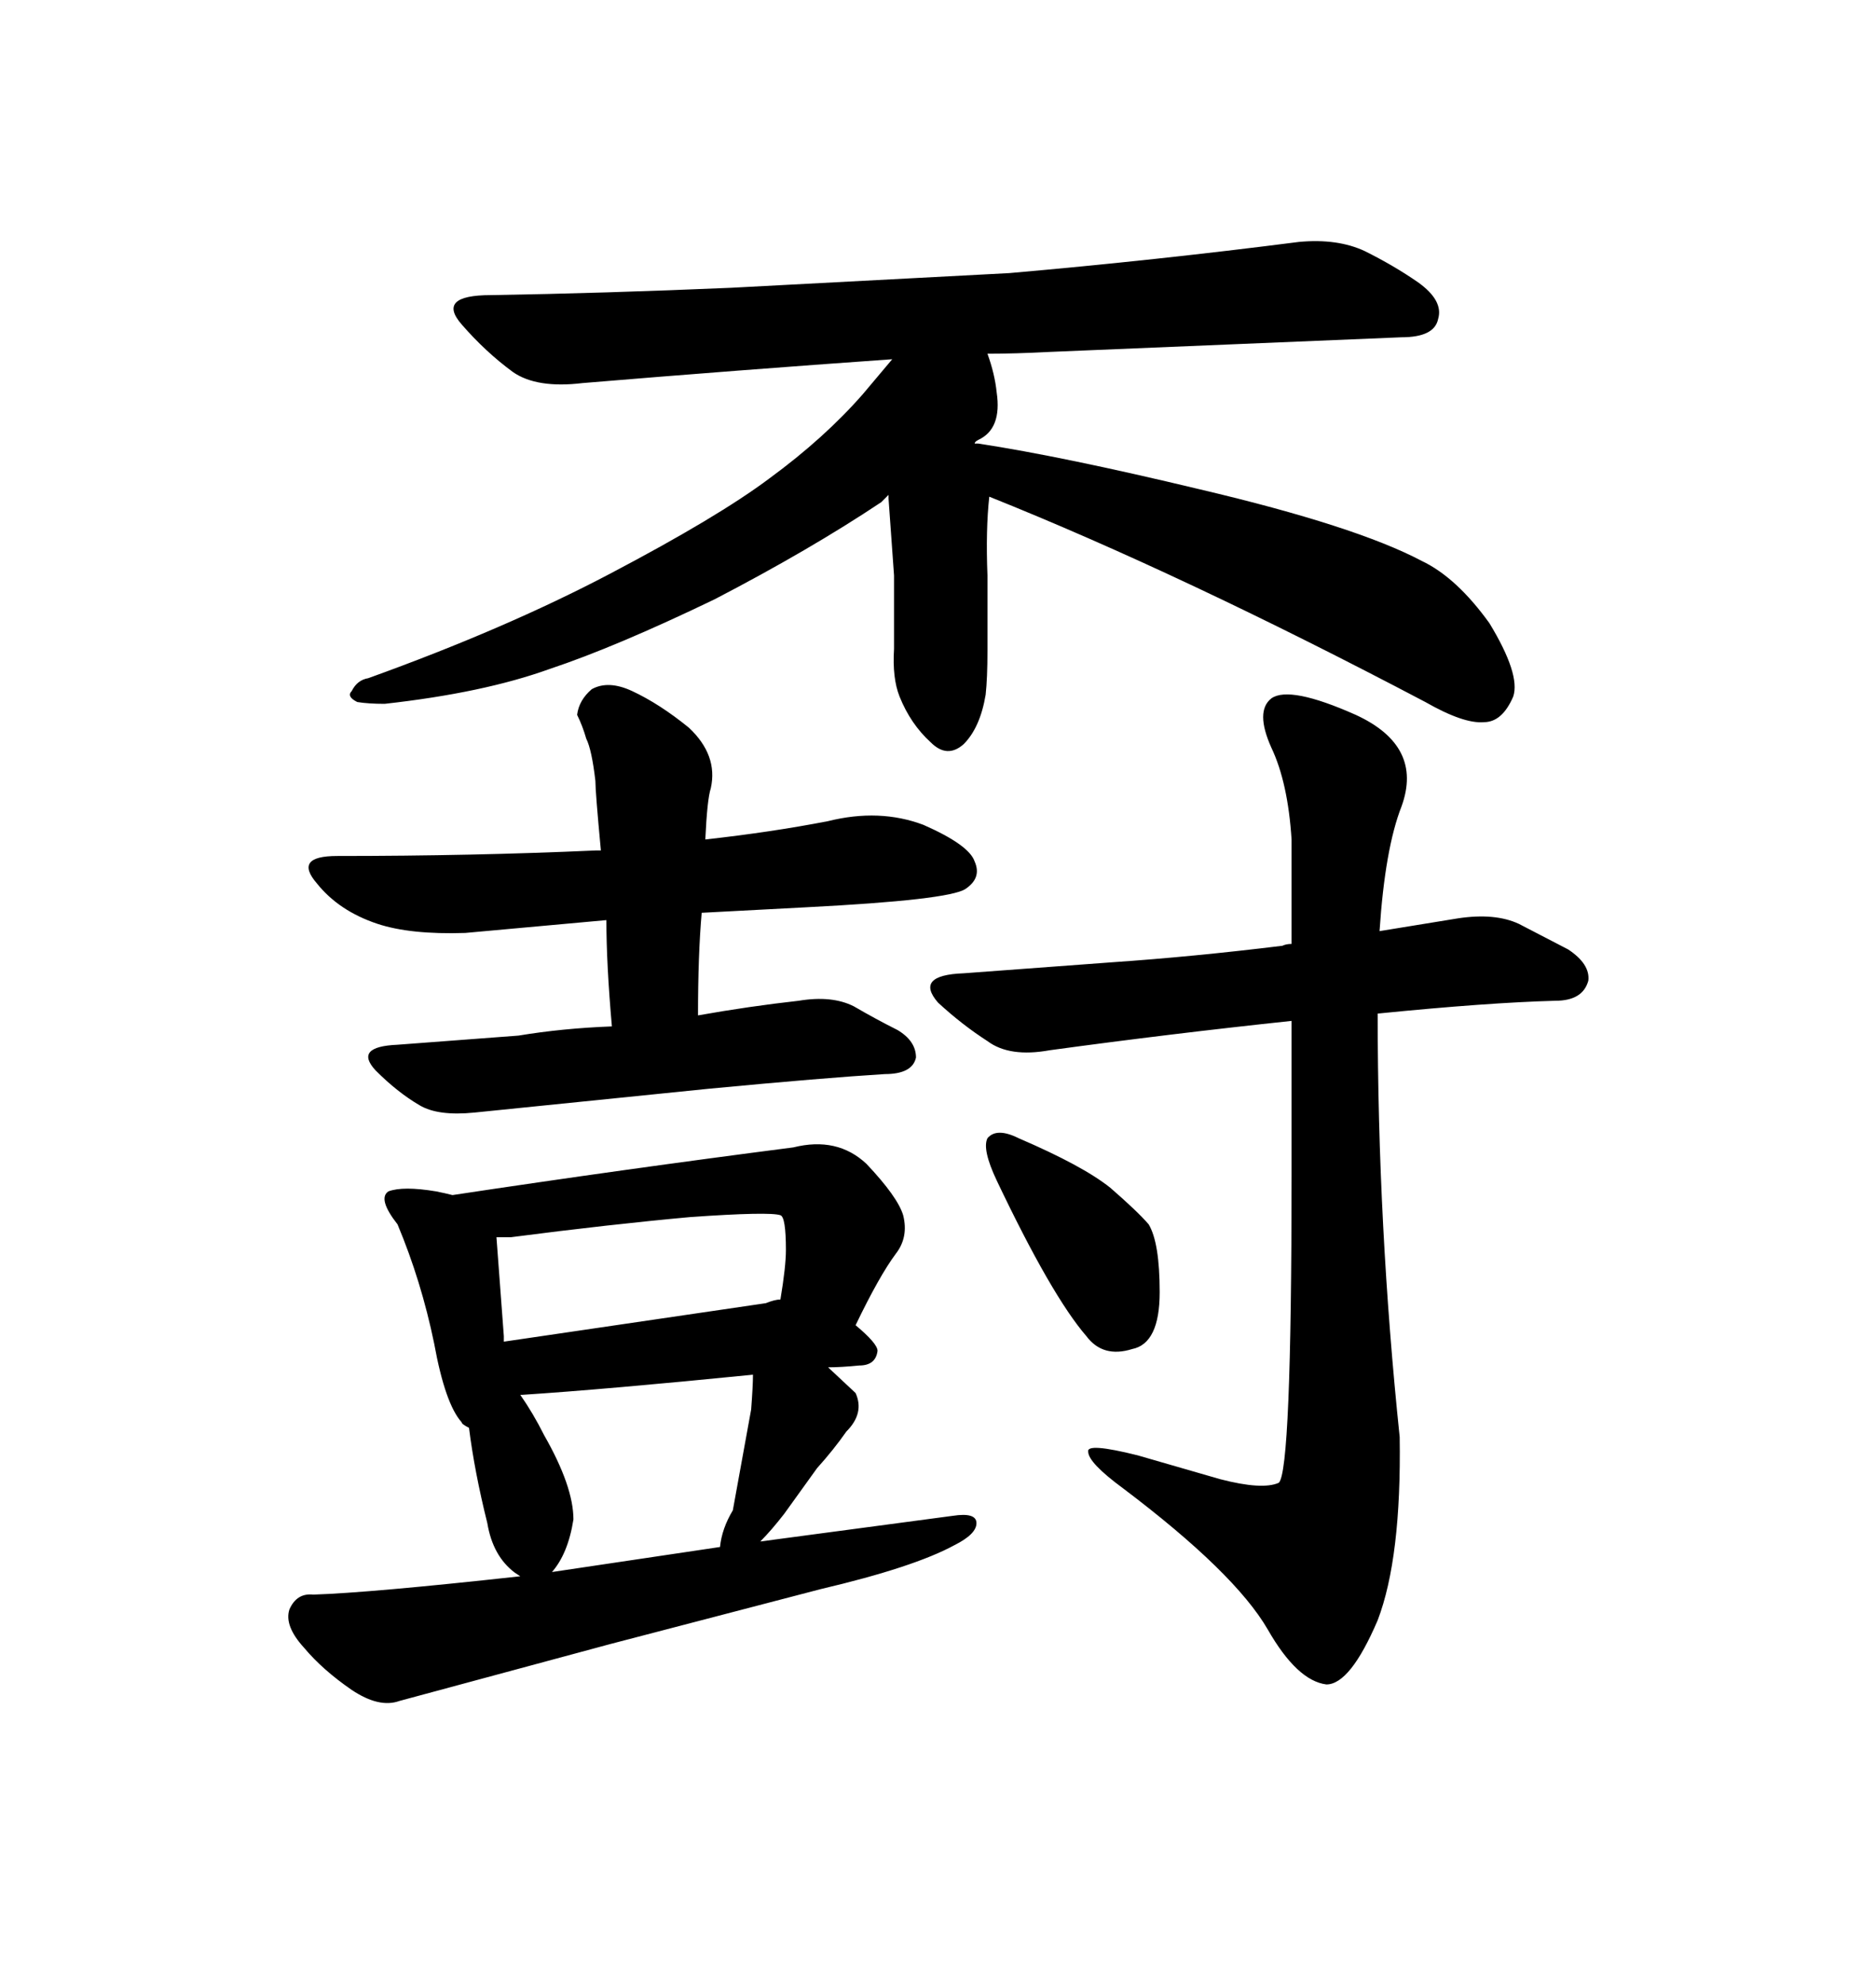 <svg xmlns="http://www.w3.org/2000/svg" xmlns:xlink="http://www.w3.org/1999/xlink" width="300" height="317.285"><path d="M167.87 56.25L167.87 56.25L224.12 53.91Q229.39 53.91 229.98 50.98L229.98 50.98Q230.86 48.05 226.76 45.12L226.76 45.12Q222.95 42.48 218.26 40.14L218.26 40.14Q213.87 38.09 207.71 38.67L207.71 38.67Q184.86 41.60 161.43 43.65L161.43 43.65L116.89 46.00Q96.39 46.88 78.52 47.17L78.52 47.17Q69.73 47.17 73.83 51.86L73.83 51.86Q77.64 56.25 82.03 59.47L82.03 59.47Q85.84 62.11 93.16 61.23L93.16 61.23Q117.77 59.18 142.68 57.42L142.68 57.42L137.99 62.99Q131.84 70.02 123.05 76.46L123.05 76.46Q114.84 82.62 97.56 91.70L97.56 91.70Q80.86 100.49 58.89 108.40L58.89 108.40Q57.13 108.69 56.25 110.45L56.25 110.45Q55.37 111.33 57.13 112.21L57.13 112.21Q58.89 112.50 61.52 112.50L61.52 112.50Q77.34 110.74 87.89 106.93L87.89 106.93Q98.44 103.42 114.26 95.80L114.26 95.80Q129.49 87.89 140.92 80.27L140.92 80.27L142.09 79.10L142.09 79.69L142.97 91.99L142.97 103.71Q142.68 108.40 143.85 111.33L143.85 111.33Q145.61 115.72 148.83 118.65L148.83 118.65Q151.46 121.29 154.10 118.95L154.10 118.95Q156.74 116.31 157.62 111.04L157.62 111.04Q157.91 108.40 157.91 104.00L157.91 104.00L157.91 91.99Q157.62 84.67 158.20 79.39L158.20 79.39Q188.96 91.70 227.93 112.21L227.93 112.21Q234.08 115.72 237.30 115.43L237.30 115.43Q240.23 115.43 241.99 111.33L241.99 111.33Q243.16 107.81 238.18 99.61L238.18 99.61Q232.91 92.29 227.34 89.65L227.34 89.65Q216.80 84.08 191.89 78.22L191.89 78.22Q169.92 72.95 156.45 70.90L156.45 70.90L155.86 70.90Q155.86 70.61 156.45 70.31L156.45 70.31Q160.25 68.55 159.38 62.70L159.38 62.70Q159.08 59.77 157.91 56.54L157.91 56.54Q162.30 56.54 167.87 56.25ZM96.09 135.94L95.21 135.94Q75.59 136.82 53.91 136.82L53.91 136.82Q46.88 136.82 50.68 141.21L50.68 141.21Q54.20 145.61 60.35 147.66L60.35 147.66Q65.63 149.41 74.41 149.12L74.41 149.12L96.97 147.07Q96.97 154.10 97.85 164.06L97.85 164.06Q89.94 164.36 82.91 165.53L82.91 165.53L63.57 166.99Q56.54 167.29 60.06 171.09L60.06 171.09Q63.57 174.61 67.09 176.66L67.09 176.66Q70.02 178.42 75.88 177.83L75.88 177.83L113.38 174.02Q131.84 172.27 141.50 171.68L141.50 171.68Q145.90 171.68 146.48 169.04L146.48 169.04Q146.48 166.41 143.55 164.65L143.55 164.65Q140.04 162.89 136.52 160.84L136.52 160.84Q133.01 159.08 127.73 159.96L127.73 159.96Q119.82 160.84 111.62 162.30L111.62 162.30Q111.62 152.64 112.21 145.90L112.21 145.90L128.91 145.02Q151.76 143.85 154.39 142.09L154.39 142.09Q157.03 140.33 155.86 137.70L155.86 137.70Q154.98 135.06 147.66 131.84L147.66 131.84Q140.63 129.20 132.42 131.25L132.42 131.25Q123.34 133.01 112.79 134.18L112.79 134.18Q113.09 127.73 113.67 125.98L113.67 125.98Q114.84 120.70 110.16 116.31L110.16 116.31Q105.47 112.50 101.07 110.45L101.07 110.45Q97.27 108.69 94.63 110.16L94.63 110.16Q92.58 111.91 92.29 114.26L92.29 114.26Q93.16 116.02 93.75 118.07L93.75 118.07Q94.63 119.82 95.21 124.80L95.21 124.80Q95.21 126.56 96.09 135.94L96.09 135.94ZM126.86 183.40L126.86 183.40Q99.61 186.91 72.36 191.02L72.36 191.02Q71.19 190.72 69.73 190.43L69.73 190.43Q64.45 189.55 62.11 190.43L62.11 190.43Q60.35 191.60 63.57 195.70L63.57 195.70Q67.38 204.79 69.43 214.75L69.43 214.75Q71.19 224.41 73.83 227.34L73.83 227.34Q73.83 227.64 75 228.22L75 228.22Q75.88 235.25 77.93 243.46L77.93 243.46Q78.81 248.73 82.32 251.37L82.32 251.37L83.20 251.95Q59.18 254.59 50.10 254.88L50.10 254.88Q47.46 254.59 46.29 257.23L46.29 257.23Q45.41 259.86 48.63 263.38L48.63 263.38Q51.56 266.89 56.25 270.12L56.25 270.12Q60.64 273.05 63.87 271.88L63.87 271.88L97.56 262.79L131.25 254.00Q146.19 250.49 152.64 246.97L152.64 246.97Q156.15 245.21 156.15 243.46Q156.15 241.70 152.34 242.29L152.34 242.29L121.58 246.39Q123.34 244.63 125.39 241.99L125.39 241.99L130.66 234.67Q133.30 231.74 135.35 228.81L135.35 228.81Q138.28 225.88 136.82 222.66L136.82 222.66L132.42 218.55Q134.47 218.55 137.40 218.26L137.40 218.26Q140.04 218.26 140.33 215.92L140.33 215.92Q140.33 214.75 136.82 211.82L136.82 211.82Q140.63 203.91 143.26 200.39L143.26 200.39Q145.31 197.75 144.43 194.24L144.43 194.24Q143.55 191.31 138.57 186.04L138.57 186.04Q133.89 181.64 126.86 183.40ZM83.20 222.95L83.50 222.95Q96.97 222.07 120.41 219.73L120.41 219.73Q120.41 221.48 120.12 225.29L120.12 225.29L117.19 241.41Q115.43 244.34 115.14 247.27L115.14 247.27L87.60 251.37L88.18 251.37Q90.82 248.44 91.70 242.87L91.70 242.87Q91.70 237.60 87.01 229.39L87.01 229.39Q85.25 225.88 83.20 222.95L83.20 222.95ZM79.39 197.75L81.74 197.75Q97.56 195.70 110.45 194.53L110.45 194.53Q123.05 193.65 124.80 194.24L124.80 194.24Q125.68 194.53 125.68 199.80L125.68 199.80Q125.68 202.44 124.80 207.71L124.80 207.71Q123.93 207.71 122.46 208.30L122.46 208.30L80.57 214.45L80.57 213.57L79.39 197.75ZM167.87 167.87L167.87 167.87Q187.21 165.23 206.54 163.18L206.54 163.18L206.54 187.79Q206.54 235.25 204.49 237.01L204.49 237.01Q201.86 238.18 195.12 236.43L195.12 236.43L181.93 232.62Q173.73 230.57 174.02 232.03L174.02 232.03Q174.02 233.79 179.59 237.89L179.59 237.89Q197.46 251.37 202.73 260.45L202.73 260.45Q207.42 268.65 212.11 269.24L212.11 269.24Q215.92 269.24 220.31 258.98L220.31 258.98Q224.12 249.02 223.83 229.69L223.83 229.69Q220.31 196.00 220.31 162.01L220.31 162.01Q237.89 160.25 248.73 159.96L248.73 159.96Q253.13 159.96 254.00 156.74L254.00 156.74Q254.30 154.10 250.78 151.76L250.78 151.76L242.87 147.66Q239.06 145.90 233.20 146.78L233.20 146.78L220.61 148.83Q221.48 135.64 224.12 128.91L224.12 128.91Q227.64 119.24 216.80 114.26L216.80 114.26Q206.25 109.57 203.32 111.62L203.32 111.62Q200.68 113.67 203.32 119.53L203.32 119.53Q205.96 125.10 206.54 134.18L206.54 134.18L206.54 150.88Q205.66 150.88 205.08 151.17L205.08 151.17Q190.72 152.93 177.83 153.81L177.83 153.81L154.10 155.57Q146.19 155.86 150 160.25L150 160.25Q153.81 163.77 157.91 166.41L157.91 166.41Q161.43 169.04 167.87 167.87ZM162.89 181.93L162.89 181.93Q159.38 180.18 157.91 181.93L157.91 181.93Q157.03 183.69 159.38 188.67L159.38 188.67Q168.16 207.13 173.73 213.57L173.73 213.57Q176.37 217.09 181.05 215.63L181.05 215.63Q185.45 214.75 185.45 206.54L185.45 206.54Q185.45 198.63 183.69 195.70L183.69 195.70Q181.93 193.65 177.54 189.84L177.54 189.84Q173.14 186.33 162.89 181.93Z"/></svg>